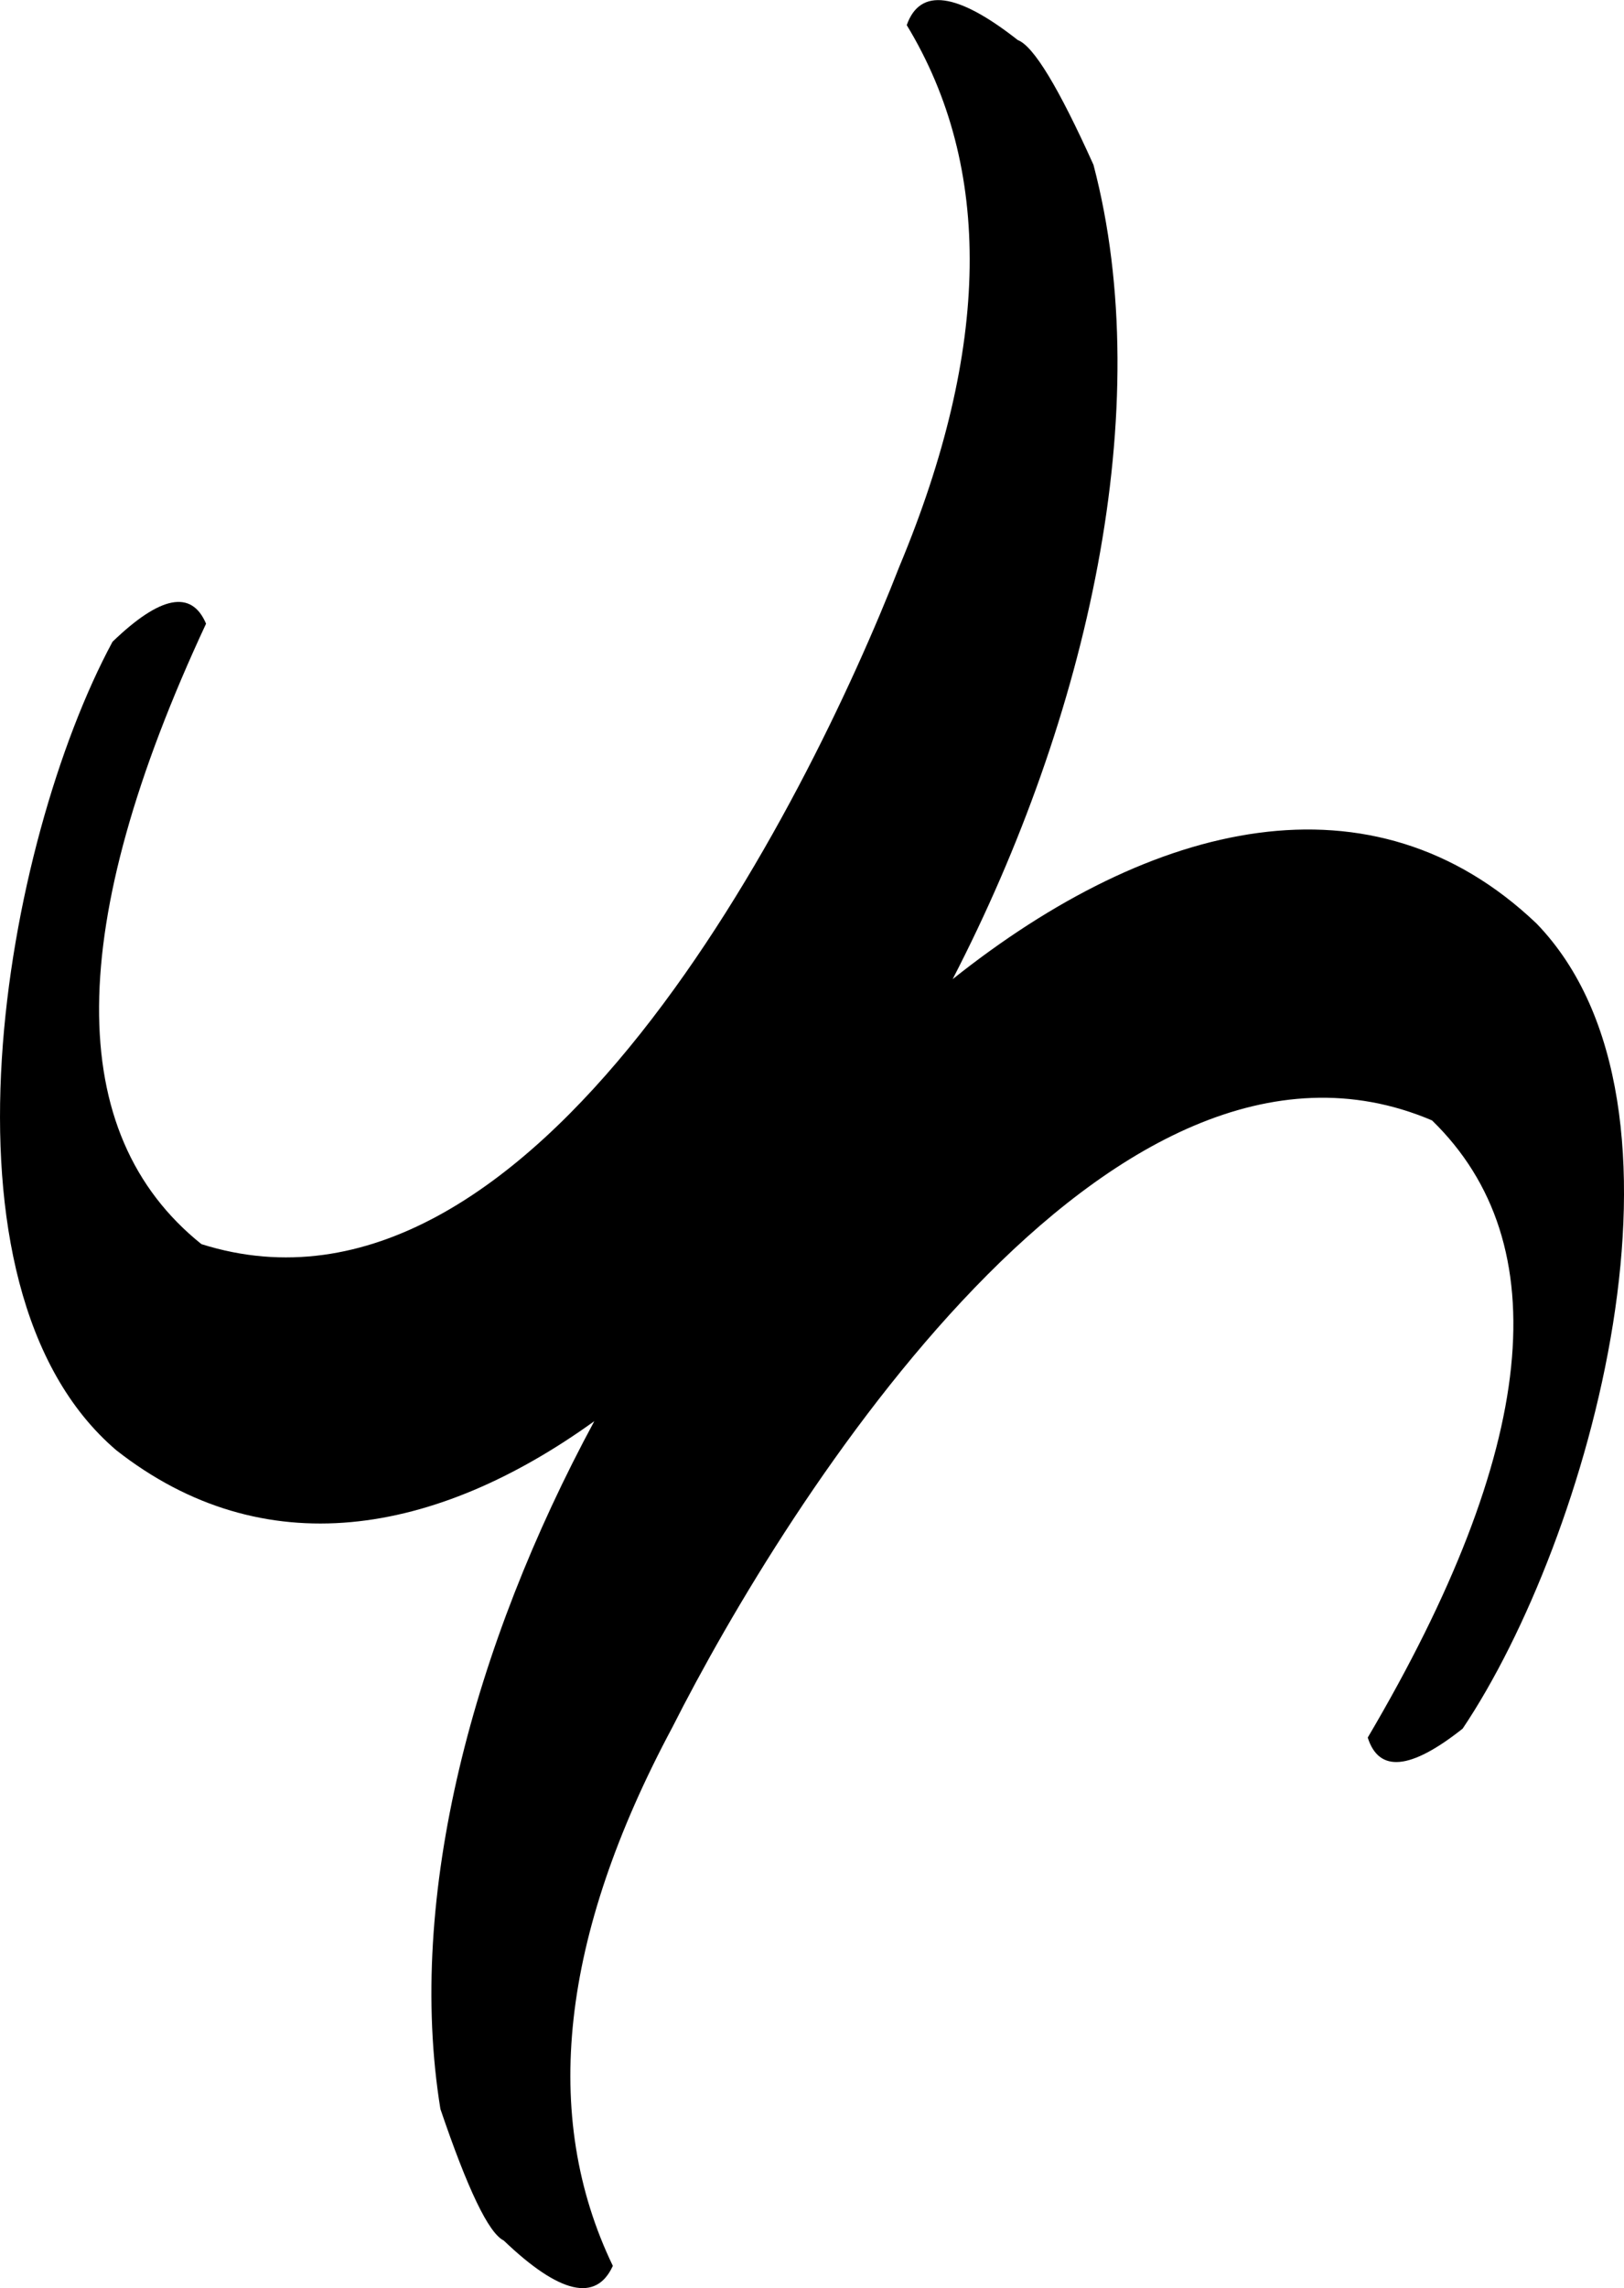 <?xml version="1.0" encoding="UTF-8"?>
<!DOCTYPE svg PUBLIC "-//W3C//DTD SVG 1.1//EN" "http://www.w3.org/Graphics/SVG/1.1/DTD/svg11.dtd">
<!-- Creator: CorelDRAW 2017 -->
<svg xmlns="http://www.w3.org/2000/svg" xml:space="preserve" width="0.701in" height="0.987in" version="1.1" style="shape-rendering:geometricPrecision; text-rendering:geometricPrecision; image-rendering:optimizeQuality; fill-rule:evenodd; clip-rule:evenodd"
viewBox="0 0 94.44 132.98"
 xmlns:xlink="http://www.w3.org/1999/xlink">
 <defs>
  <style type="text/css">
   <![CDATA[
    .fil0 {fill:black}
   ]]>
  </style>
 </defs>
 <g id="Layer_x0020_1">
  <path class="fil0" d="M35.64 131.7c-4.2,-8.72 -3.05,-19.14 3.45,-31.29 6.66,-13.17 25.52,-43.24 44.19,-35.29 7.37,7.17 6.13,19.14 -3.74,35.87 0.65,2.05 2.48,1.89 5.52,-0.52 7.35,-10.94 14.53,-36.2 4.3,-46.79 -9.54,-9.09 -22.32,-6.04 -33.96,3.23 7.87,-15.23 11.91,-33.2 8.19,-47.33 -2.02,-4.48 -3.48,-6.9 -4.4,-7.25 -3.54,-2.78 -5.69,-3.06 -6.46,-0.87 5.02,8.27 4.88,18.76 -0.43,31.47 -5.36,13.74 -21.24,45.49 -40.59,39.38 -8.02,-6.43 -7.94,-18.46 0.27,-36.06 -0.84,-1.98 -2.65,-1.64 -5.44,1.05 -6.26,11.6 -10.98,37.43 0.22,46.99 8.58,6.73 18.55,4.97 27.8,-1.69 -7.02,12.99 -10.96,27.62 -8.95,39.98 1.58,4.65 2.8,7.21 3.68,7.64 3.25,3.11 5.37,3.59 6.34,1.49z"/>
 </g>
</svg>
